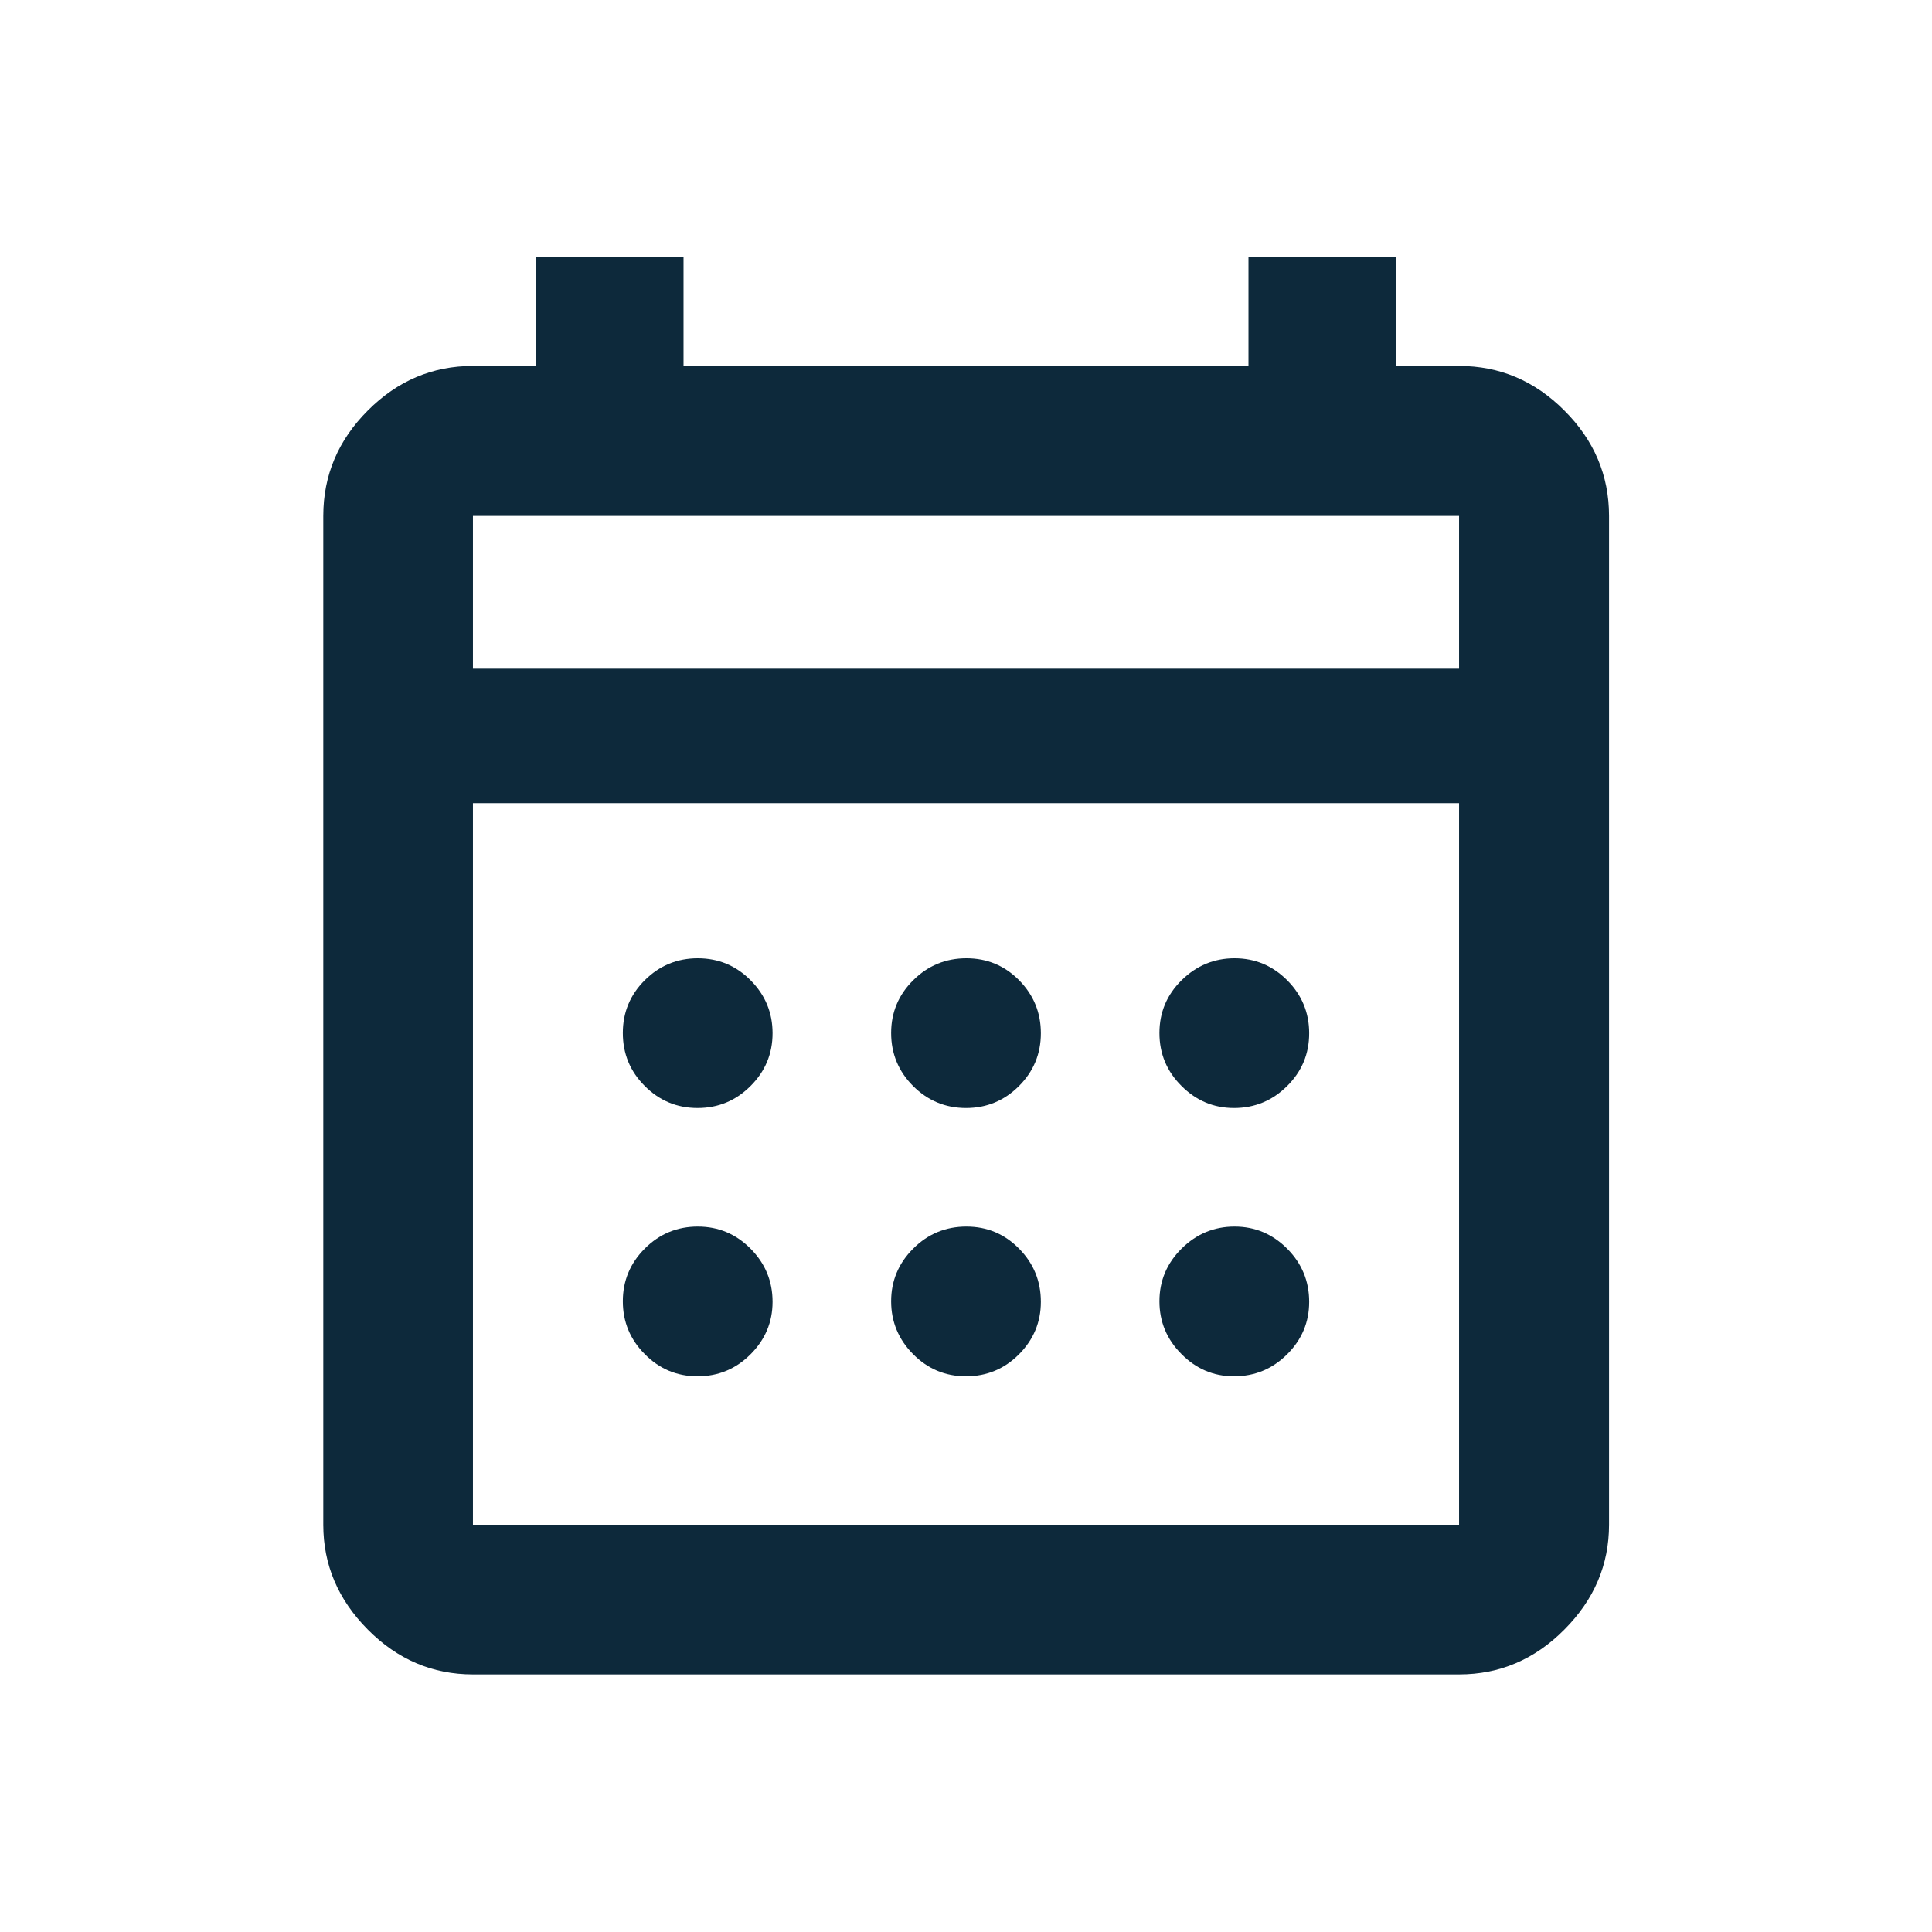 <svg width="24" height="24" viewBox="0 0 24 24" fill="none" xmlns="http://www.w3.org/2000/svg">
<mask id="mask0_896_4697" style="mask-type:alpha" maskUnits="userSpaceOnUse" x="2" y="2" width="20" height="20">
<rect x="2" y="2" width="20" height="20" fill="#D9D9D9"/>
</mask>
<g mask="url(#mask0_896_4697)">
<path d="M5.875 20.8C5.373 20.8 4.938 20.615 4.569 20.243C4.2 19.872 4.016 19.438 4.016 18.941V6.409C4.016 5.906 4.2 5.469 4.569 5.1C4.938 4.73 5.373 4.546 5.875 4.546H6.656V3.197H8.491V4.546H15.509V3.197H17.344V4.546H18.125C18.628 4.546 19.064 4.73 19.433 5.1C19.803 5.469 19.988 5.906 19.988 6.409V18.941C19.988 19.438 19.803 19.872 19.433 20.243C19.064 20.615 18.628 20.8 18.125 20.8H5.875ZM5.875 18.941H18.125V9.977H5.875V18.941ZM5.875 8.307H18.125V6.409H5.875V8.307ZM12 13.764C11.743 13.764 11.524 13.672 11.342 13.49C11.161 13.308 11.07 13.089 11.07 12.832C11.07 12.576 11.162 12.357 11.345 12.176C11.527 11.995 11.748 11.904 12.005 11.904C12.262 11.904 12.48 11.995 12.66 12.177C12.84 12.36 12.93 12.579 12.93 12.835C12.93 13.091 12.839 13.31 12.658 13.491C12.476 13.673 12.257 13.764 12 13.764ZM8.665 13.764C8.409 13.764 8.19 13.672 8.009 13.49C7.827 13.308 7.737 13.089 7.737 12.832C7.737 12.576 7.828 12.357 8.01 12.176C8.192 11.995 8.412 11.904 8.668 11.904C8.924 11.904 9.143 11.995 9.324 12.177C9.506 12.36 9.597 12.579 9.597 12.835C9.597 13.091 9.505 13.31 9.323 13.491C9.141 13.673 8.922 13.764 8.665 13.764ZM15.329 13.764C15.076 13.764 14.859 13.672 14.677 13.49C14.494 13.308 14.403 13.089 14.403 12.832C14.403 12.576 14.495 12.357 14.679 12.176C14.863 11.995 15.082 11.904 15.336 11.904C15.59 11.904 15.808 11.995 15.99 12.177C16.172 12.36 16.263 12.579 16.263 12.835C16.263 13.091 16.172 13.31 15.989 13.491C15.806 13.673 15.586 13.764 15.329 13.764ZM12 17.097C11.743 17.097 11.524 17.005 11.342 16.821C11.161 16.638 11.07 16.419 11.07 16.165C11.07 15.911 11.162 15.692 11.345 15.51C11.527 15.328 11.748 15.237 12.005 15.237C12.262 15.237 12.48 15.329 12.66 15.512C12.84 15.695 12.93 15.915 12.93 16.172C12.93 16.424 12.839 16.642 12.658 16.824C12.476 17.006 12.257 17.097 12 17.097ZM8.665 17.097C8.409 17.097 8.19 17.005 8.009 16.821C7.827 16.638 7.737 16.419 7.737 16.165C7.737 15.911 7.828 15.692 8.01 15.51C8.192 15.328 8.412 15.237 8.668 15.237C8.924 15.237 9.143 15.329 9.324 15.512C9.506 15.695 9.597 15.915 9.597 16.172C9.597 16.424 9.505 16.642 9.323 16.824C9.141 17.006 8.922 17.097 8.665 17.097ZM15.329 17.097C15.076 17.097 14.859 17.005 14.677 16.821C14.494 16.638 14.403 16.419 14.403 16.165C14.403 15.911 14.495 15.692 14.679 15.51C14.863 15.328 15.082 15.237 15.336 15.237C15.59 15.237 15.808 15.329 15.99 15.512C16.172 15.695 16.263 15.915 16.263 16.172C16.263 16.424 16.172 16.642 15.989 16.824C15.806 17.006 15.586 17.097 15.329 17.097Z" fill="#0D293B"/>
</g>
</svg>
